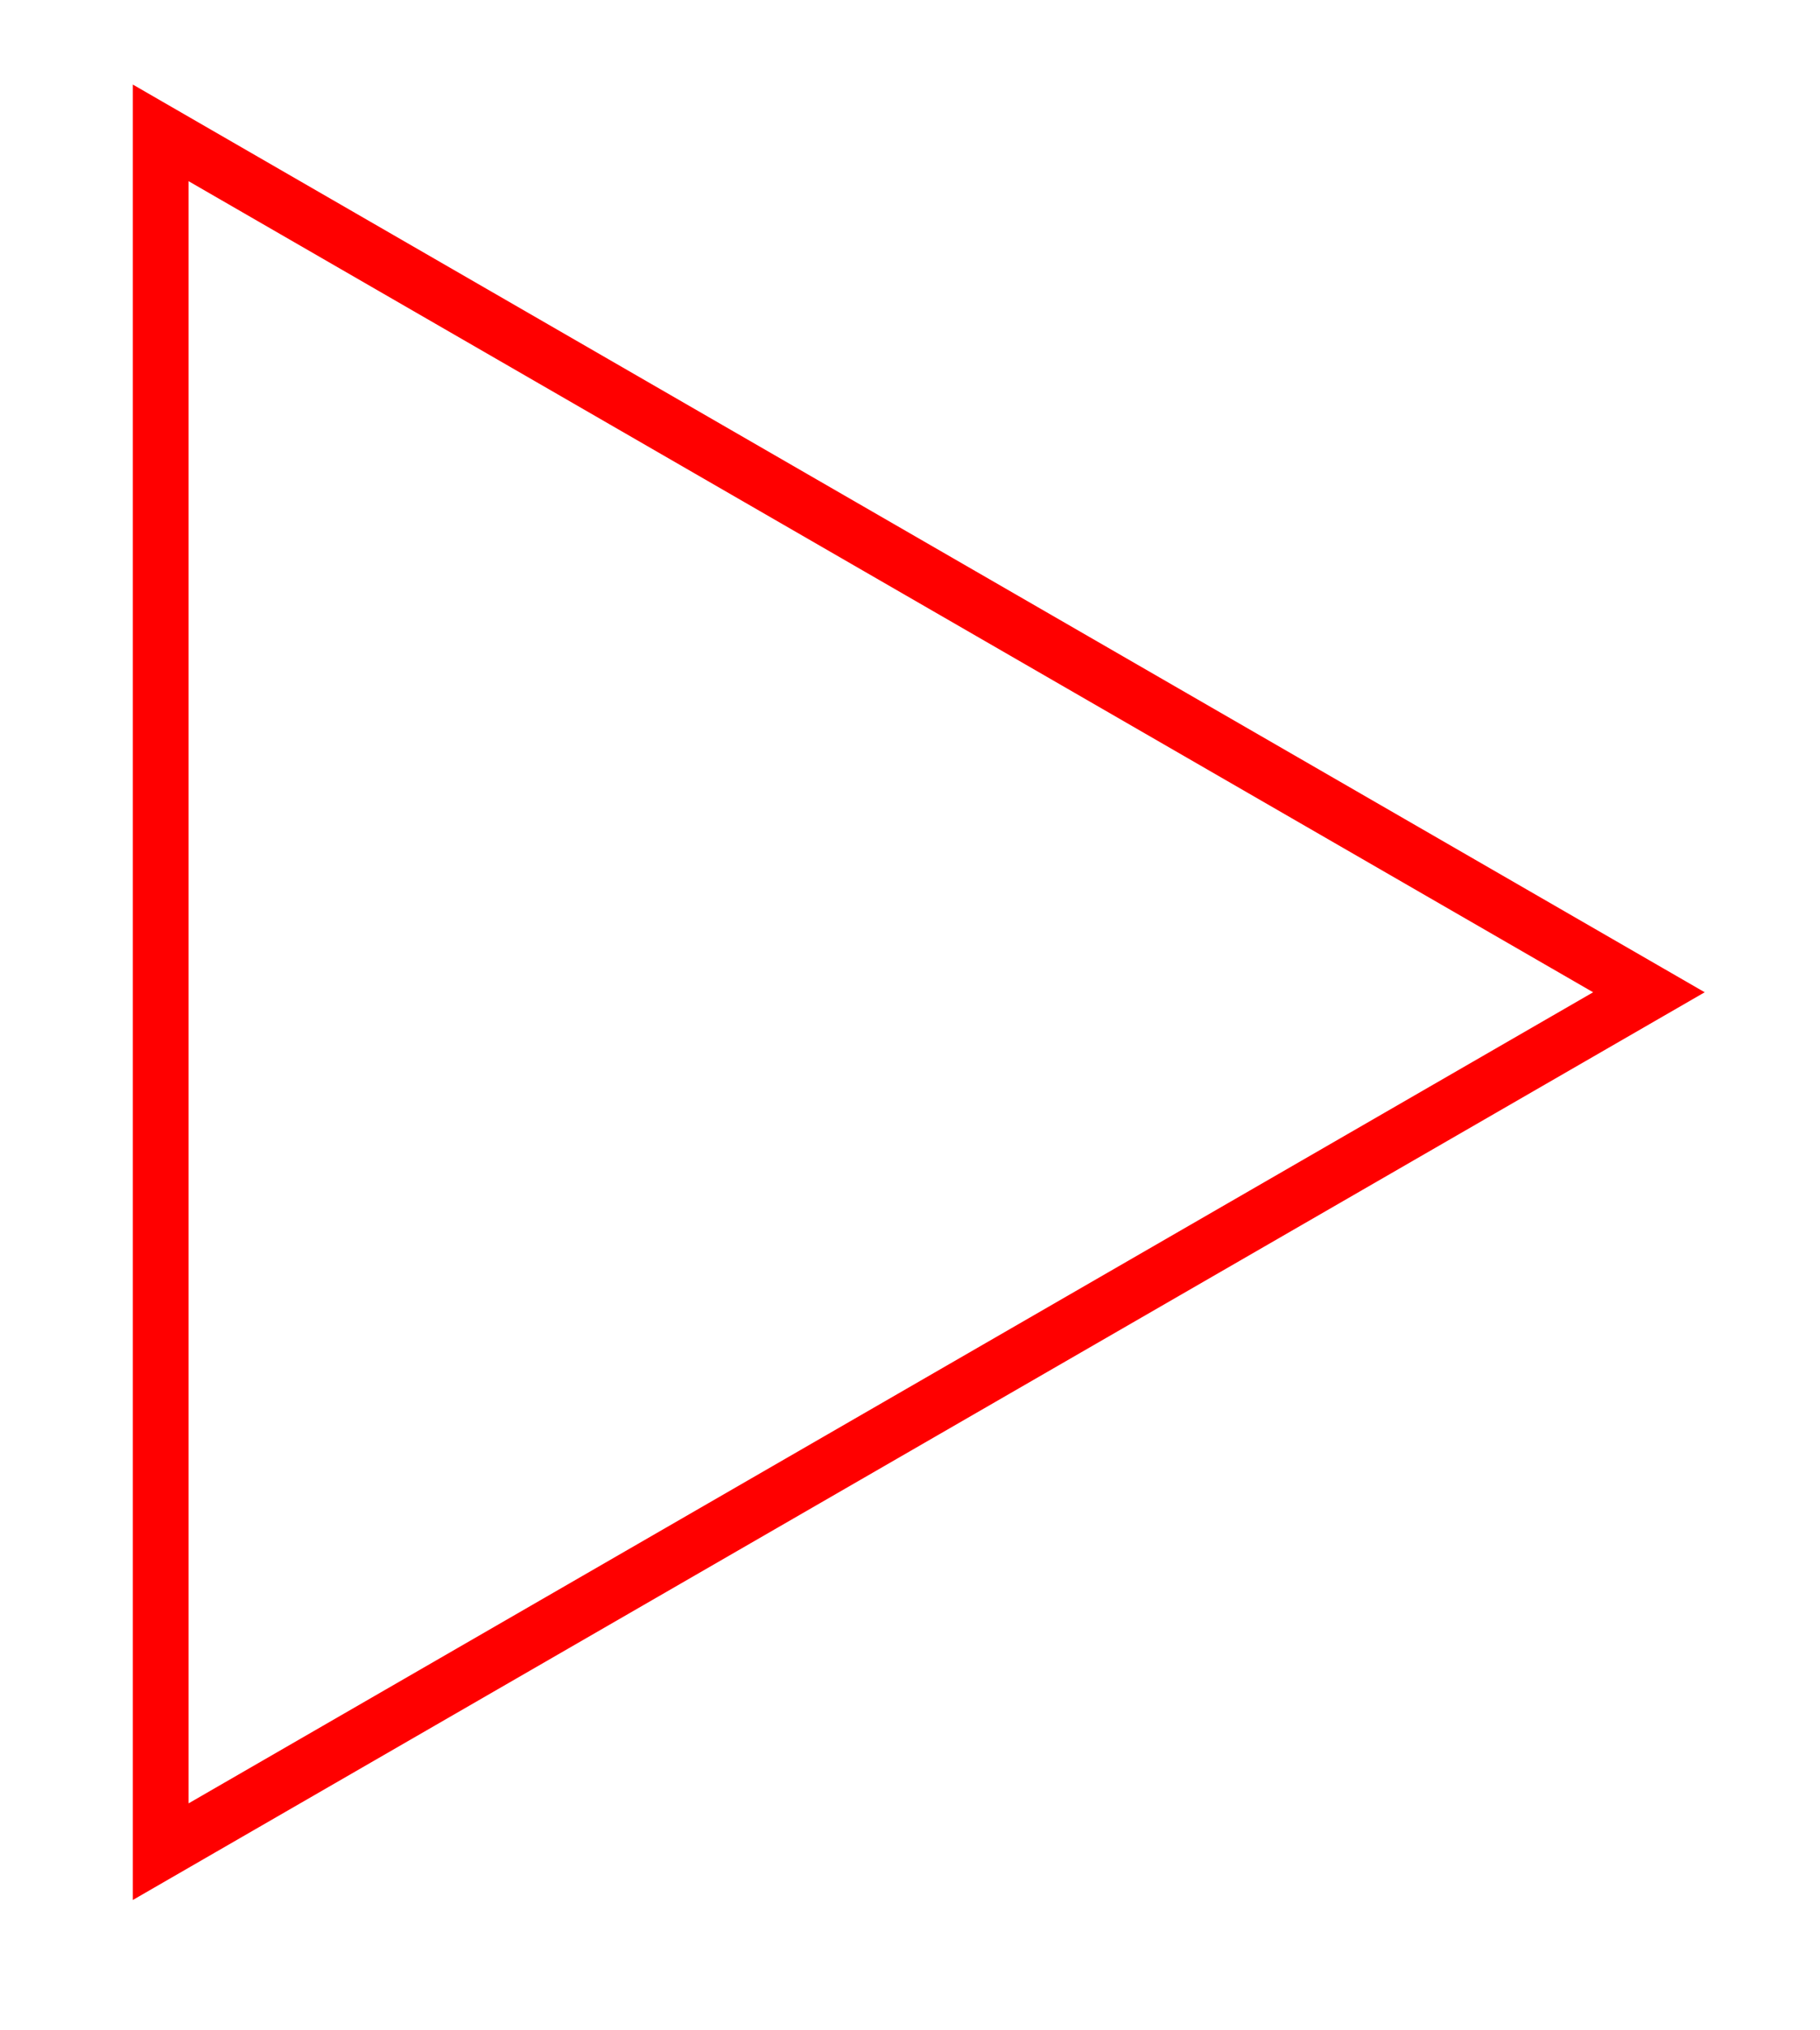 <svg xmlns="http://www.w3.org/2000/svg" xmlns:xlink="http://www.w3.org/1999/xlink" xmlns:inkscape="http://www.inkscape.org/namespaces/inkscape" version="1.1" width="26" height="29" viewBox="0 0 26 29">
<path transform="matrix(1,0,0,-1,9.383,14.173)" stroke-width=".797" stroke-linecap="butt" stroke-miterlimit="10" stroke-linejoin="miter" fill="none" stroke="#ff0000" d="M14.173 0-7.087 12.275V-12.275ZM0 14.173"/>
</svg>
